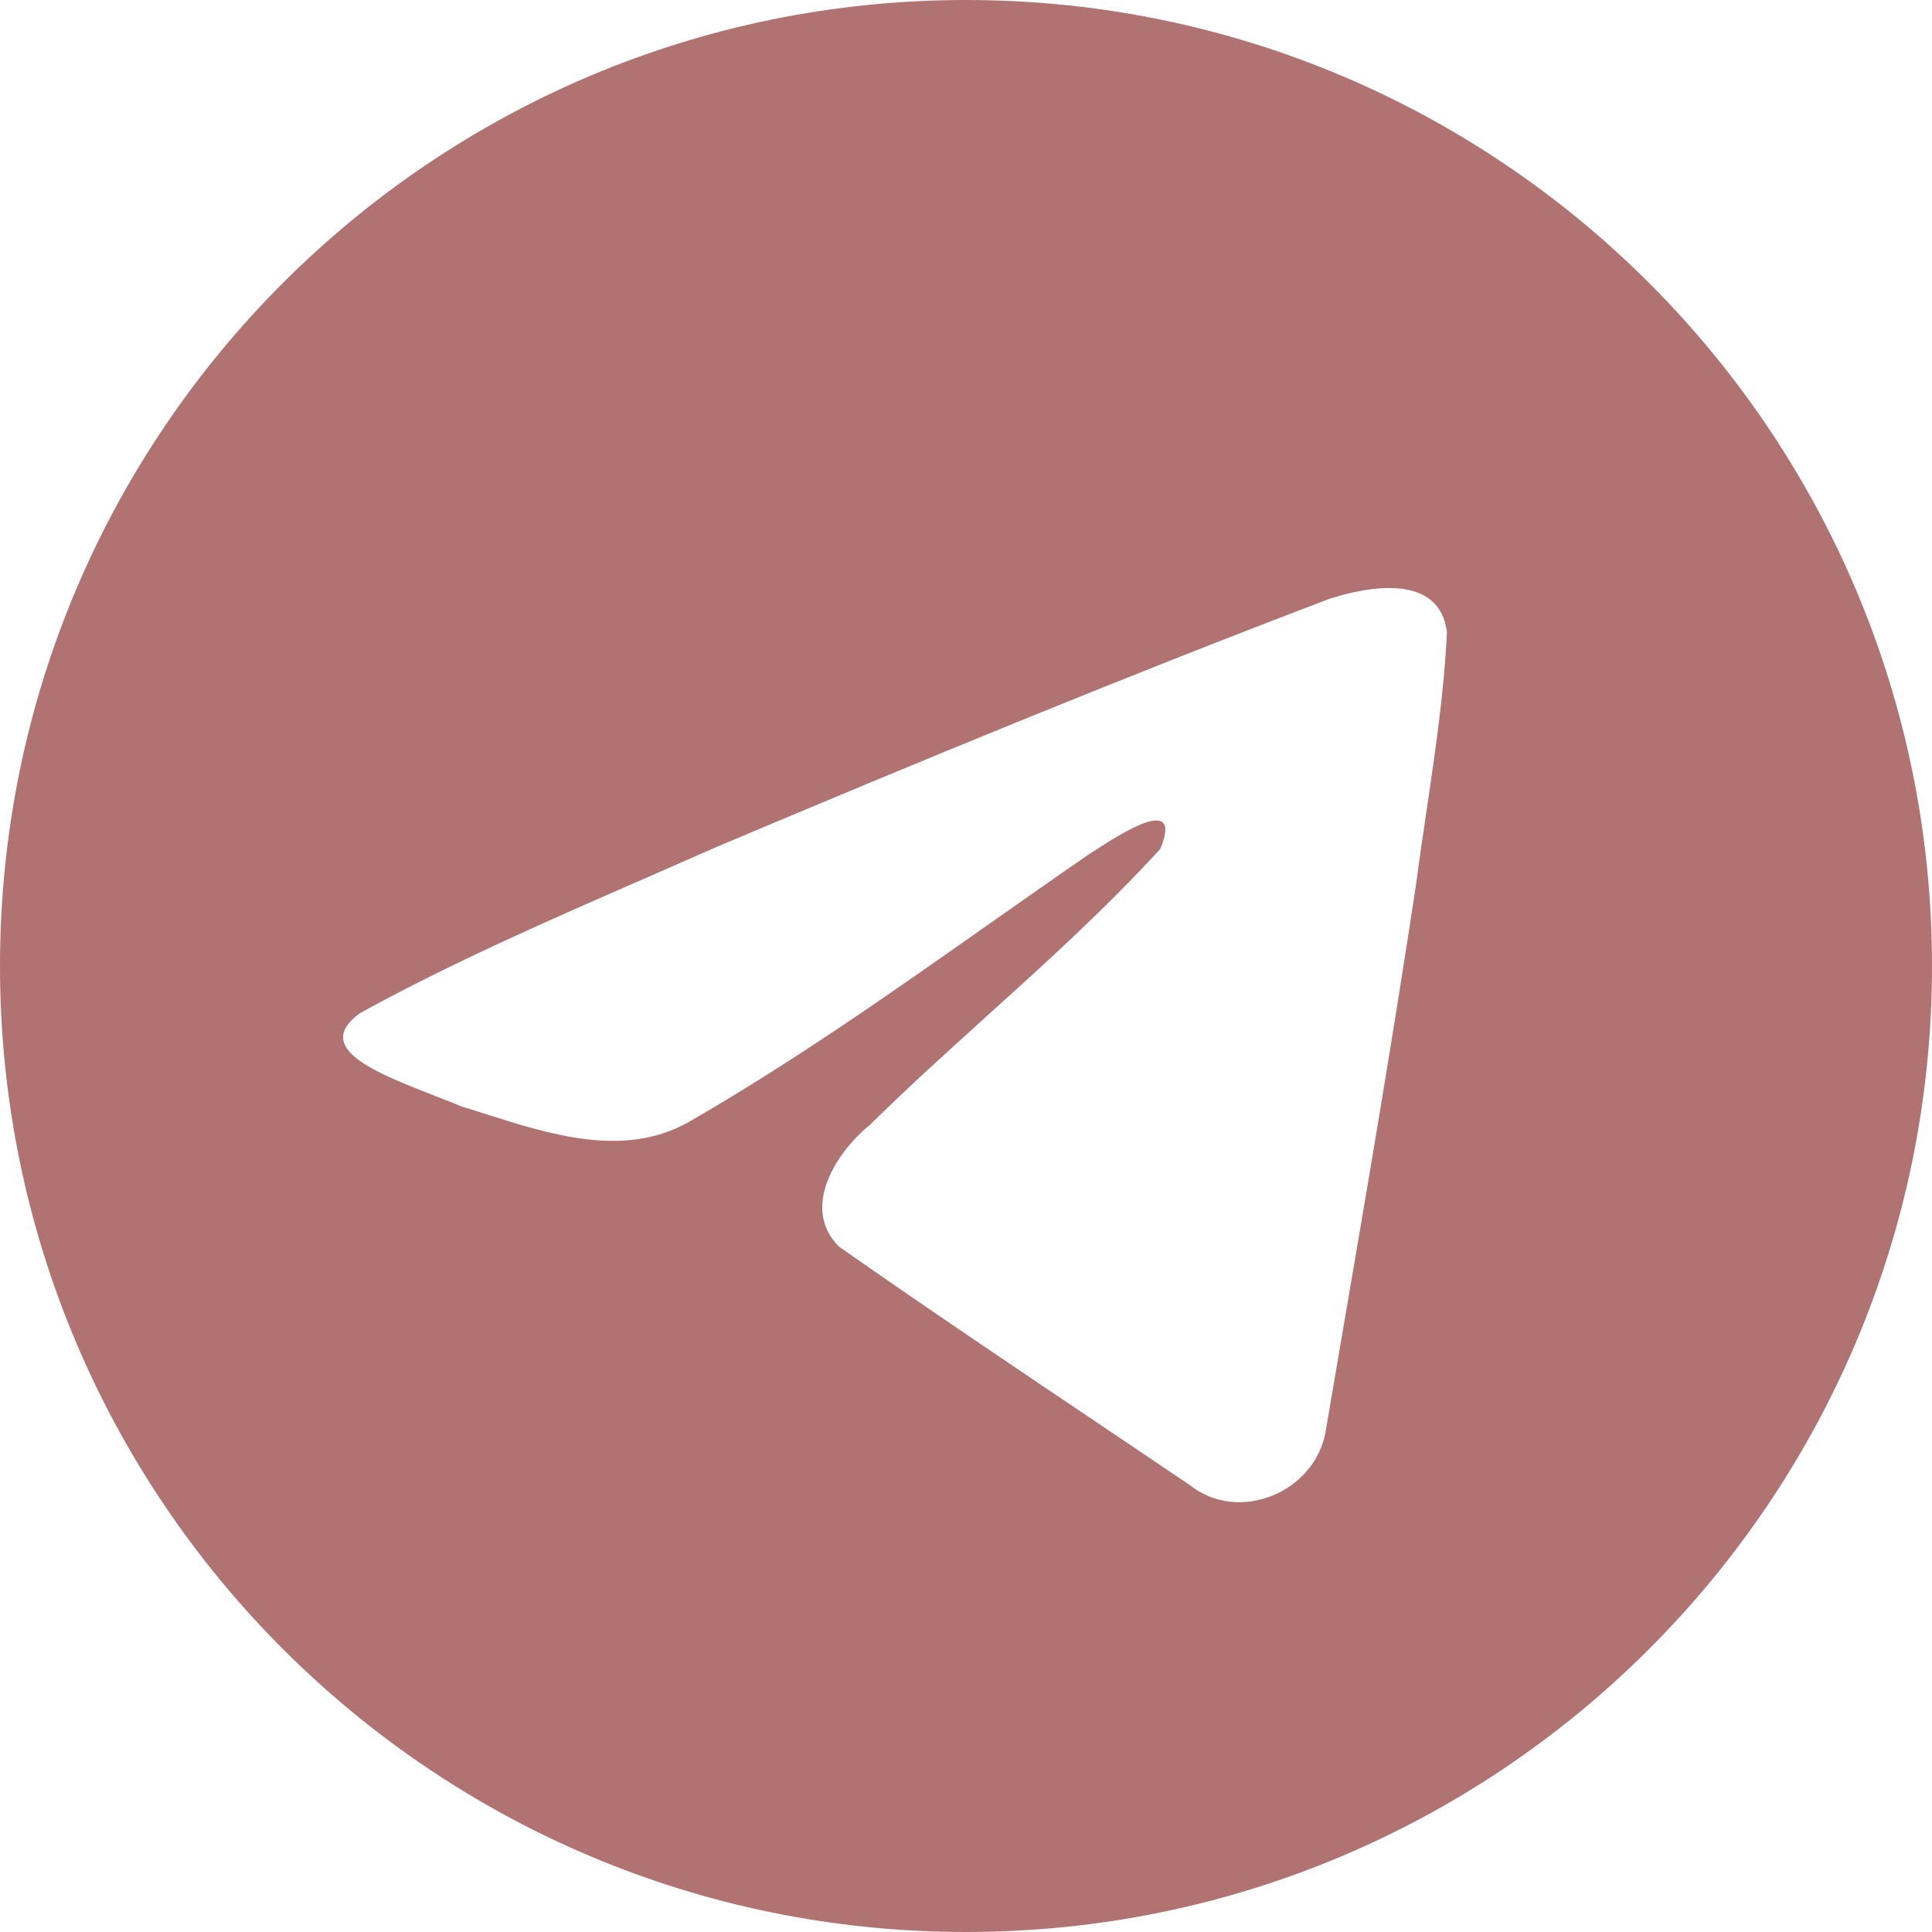 <?xml version="1.0" encoding="UTF-8"?> <svg xmlns="http://www.w3.org/2000/svg" width="28" height="28" viewBox="0 0 28 28" fill="none"><path fill-rule="evenodd" clip-rule="evenodd" d="M28 14C28 21.732 21.732 28 14 28C6.268 28 0 21.732 0 14C0 6.268 6.268 0 14 0C21.732 0 28 6.268 28 14ZM9.375 12.718C7.972 13.33 6.531 13.959 5.214 14.685C4.526 15.189 5.44 15.545 6.298 15.88C6.434 15.933 6.569 15.985 6.696 16.038C6.802 16.07 6.909 16.104 7.018 16.139C7.972 16.443 9.036 16.782 9.962 16.272C11.484 15.398 12.92 14.387 14.355 13.377C14.825 13.047 15.295 12.716 15.768 12.39C15.79 12.376 15.815 12.36 15.842 12.342C16.245 12.081 17.151 11.494 16.816 12.303C16.023 13.169 15.175 13.937 14.321 14.708C13.746 15.228 13.169 15.749 12.605 16.305C12.115 16.703 11.605 17.505 12.155 18.064C13.419 18.949 14.703 19.813 15.987 20.676C16.406 20.958 16.826 21.24 17.244 21.523C17.951 22.087 19.056 21.631 19.212 20.748C19.281 20.343 19.35 19.938 19.419 19.532C19.803 17.289 20.187 15.045 20.526 12.795C20.572 12.442 20.624 12.089 20.677 11.736C20.803 10.88 20.93 10.023 20.97 9.163C20.867 8.304 19.826 8.493 19.247 8.686C16.269 9.819 13.321 11.036 10.384 12.275C10.051 12.422 9.714 12.57 9.375 12.718Z" fill="#B17272"></path></svg> 